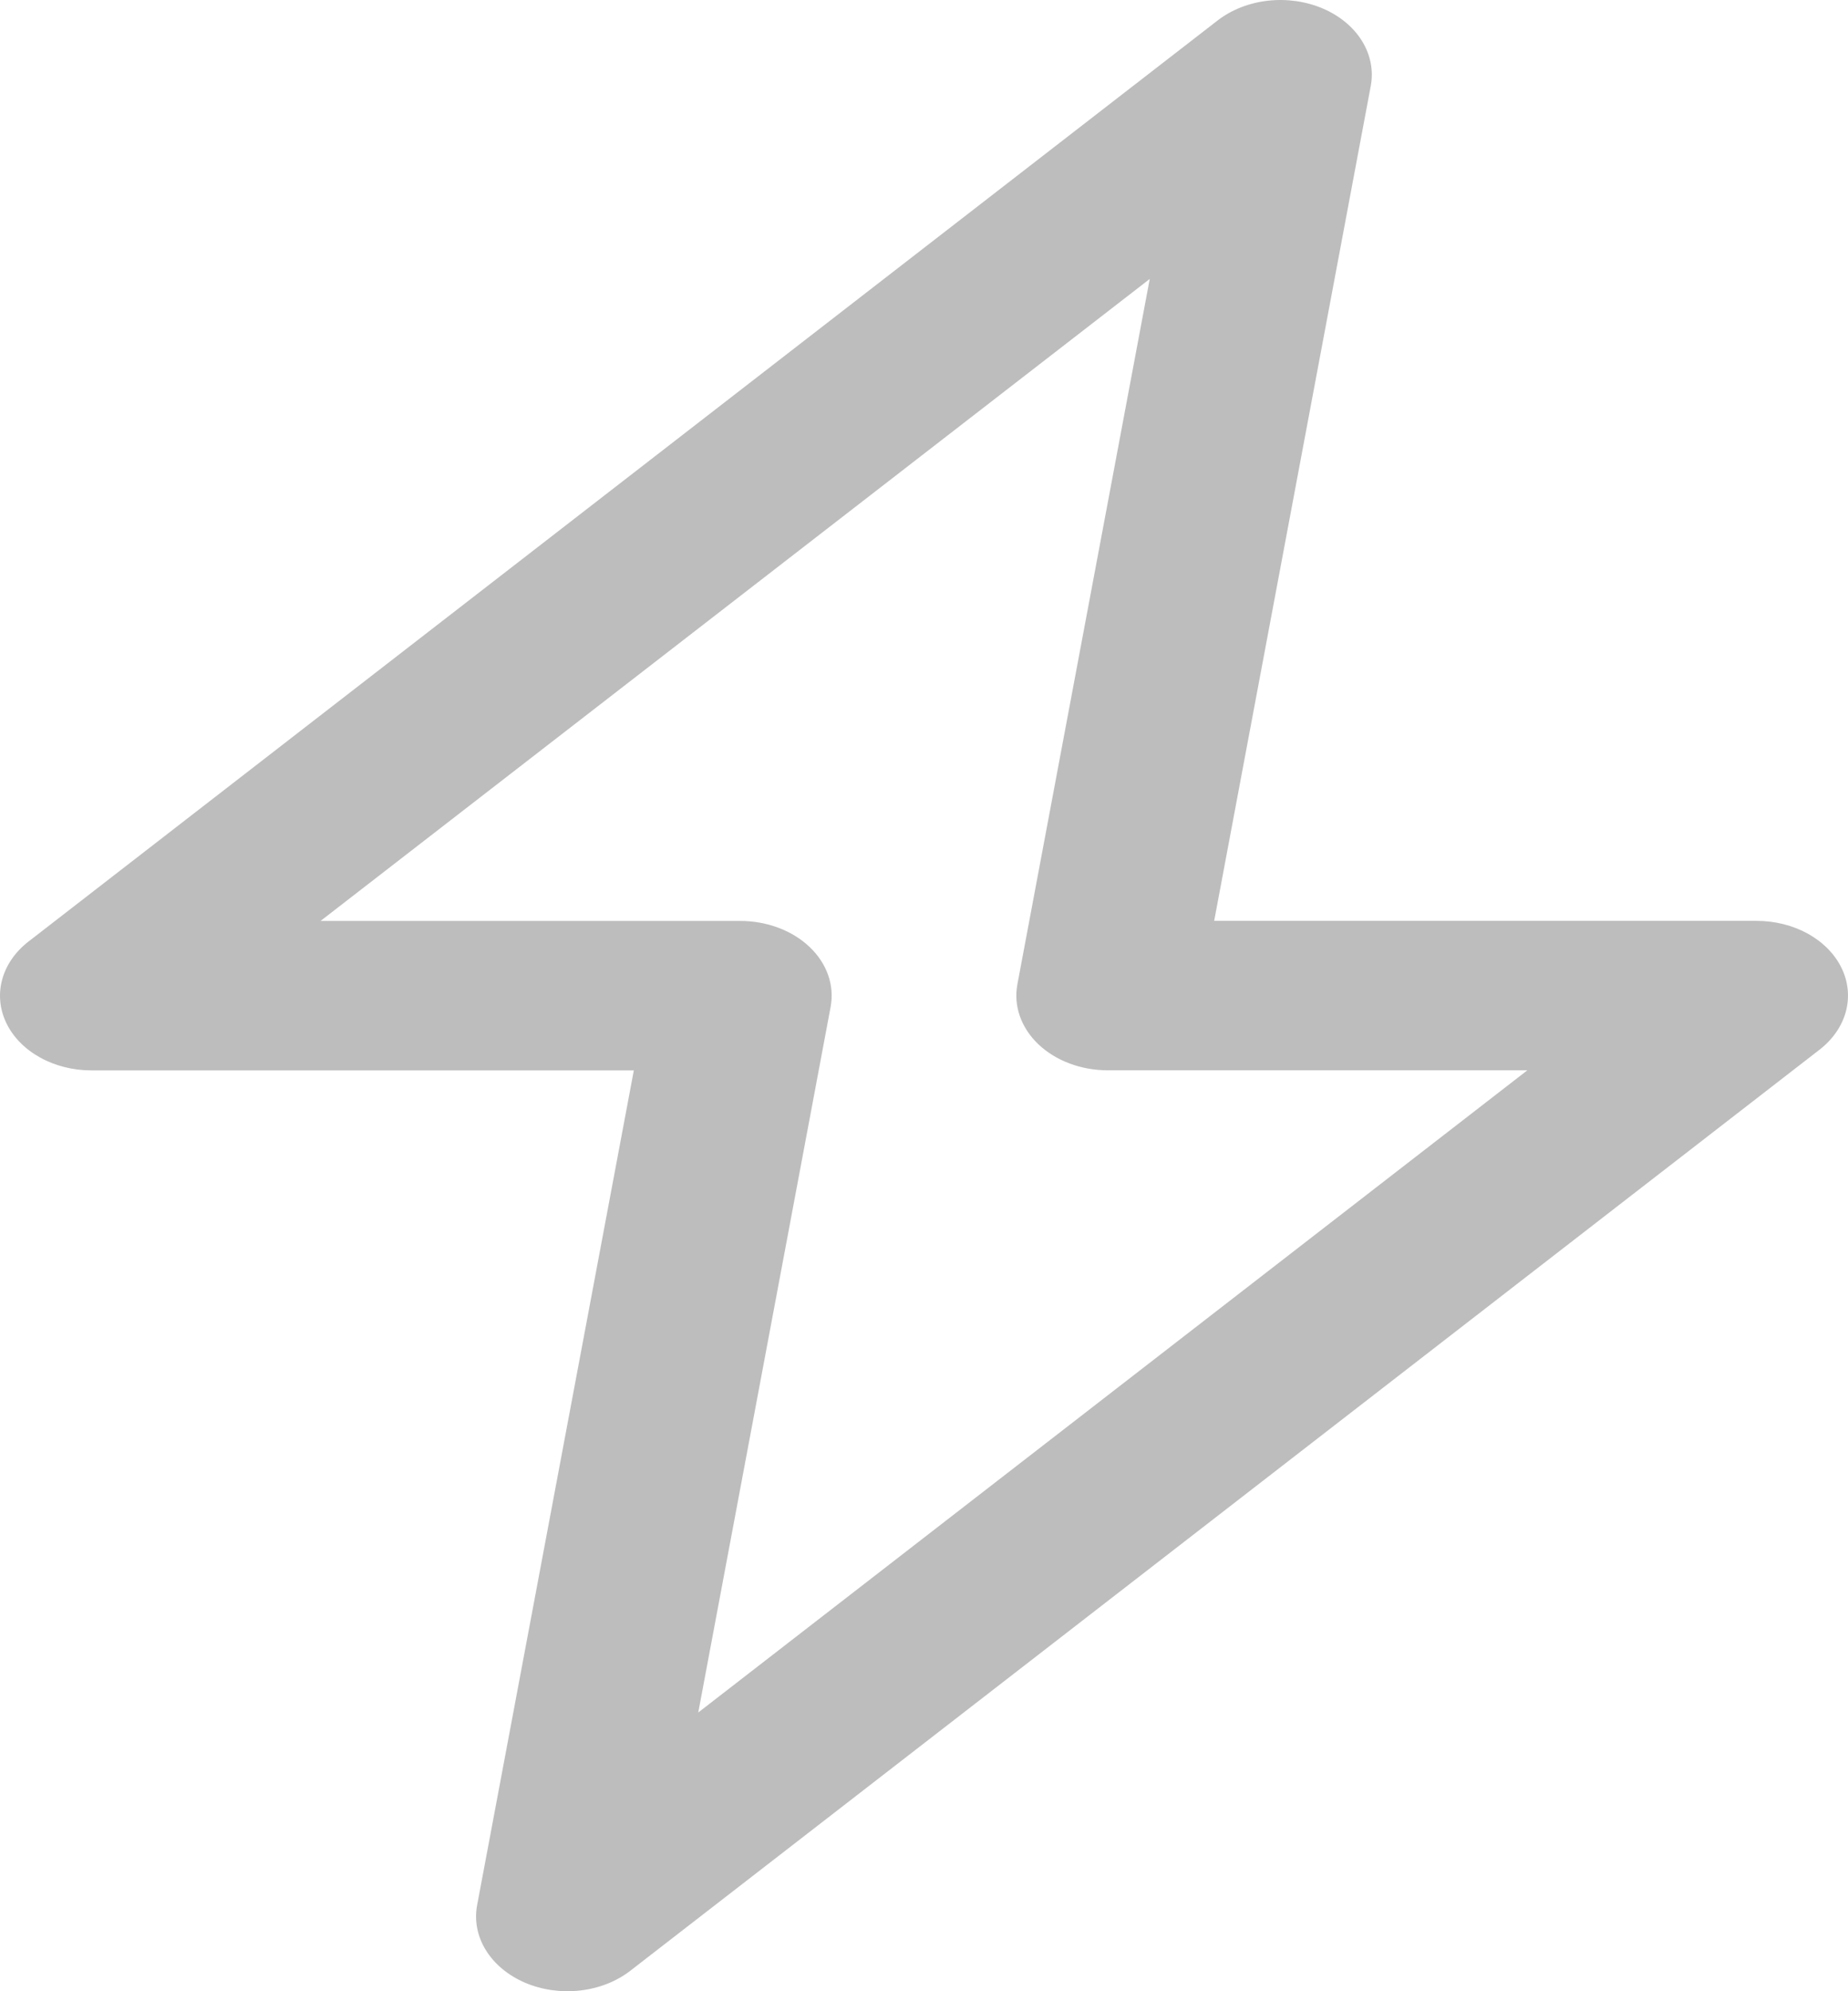 <svg width="52" height="56" viewBox="0 0 52 56" fill="none" xmlns="http://www.w3.org/2000/svg">
<path id="Vector" fill-rule="evenodd" clip-rule="evenodd" d="M37.224 0.24C37.698 0.443 38.083 0.762 38.325 1.153C38.566 1.543 38.652 1.986 38.571 2.418L34.165 25.898H49.43C49.944 25.898 50.446 26.024 50.872 26.259C51.297 26.495 51.627 26.83 51.817 27.22C52.008 27.61 52.05 28.038 51.94 28.448C51.83 28.858 51.572 29.232 51.199 29.521L17.735 55.425C17.346 55.726 16.852 55.92 16.321 55.98C15.79 56.04 15.25 55.964 14.775 55.761C14.3 55.557 13.915 55.239 13.673 54.848C13.431 54.458 13.345 54.015 13.425 53.583L17.835 30.103H2.57C2.056 30.103 1.554 29.977 1.128 29.741C0.703 29.506 0.373 29.171 0.183 28.781C-0.008 28.391 -0.05 27.963 0.06 27.553C0.17 27.143 0.428 26.769 0.801 26.48L34.261 0.576C34.651 0.275 35.145 0.08 35.676 0.02C36.208 -0.04 36.749 0.037 37.224 0.24ZM9.02 25.9H20.828C21.199 25.9 21.566 25.965 21.903 26.092C22.24 26.218 22.54 26.402 22.781 26.632C23.023 26.862 23.201 27.132 23.303 27.423C23.405 27.714 23.428 28.02 23.372 28.32L19.648 48.161L42.977 30.101H31.169C30.798 30.1 30.432 30.035 30.095 29.908C29.758 29.782 29.459 29.597 29.218 29.368C28.976 29.138 28.799 28.868 28.697 28.577C28.595 28.286 28.572 27.98 28.628 27.681L32.352 7.845L9.02 25.9Z" fill="#BDBDBD"/>
</svg>

